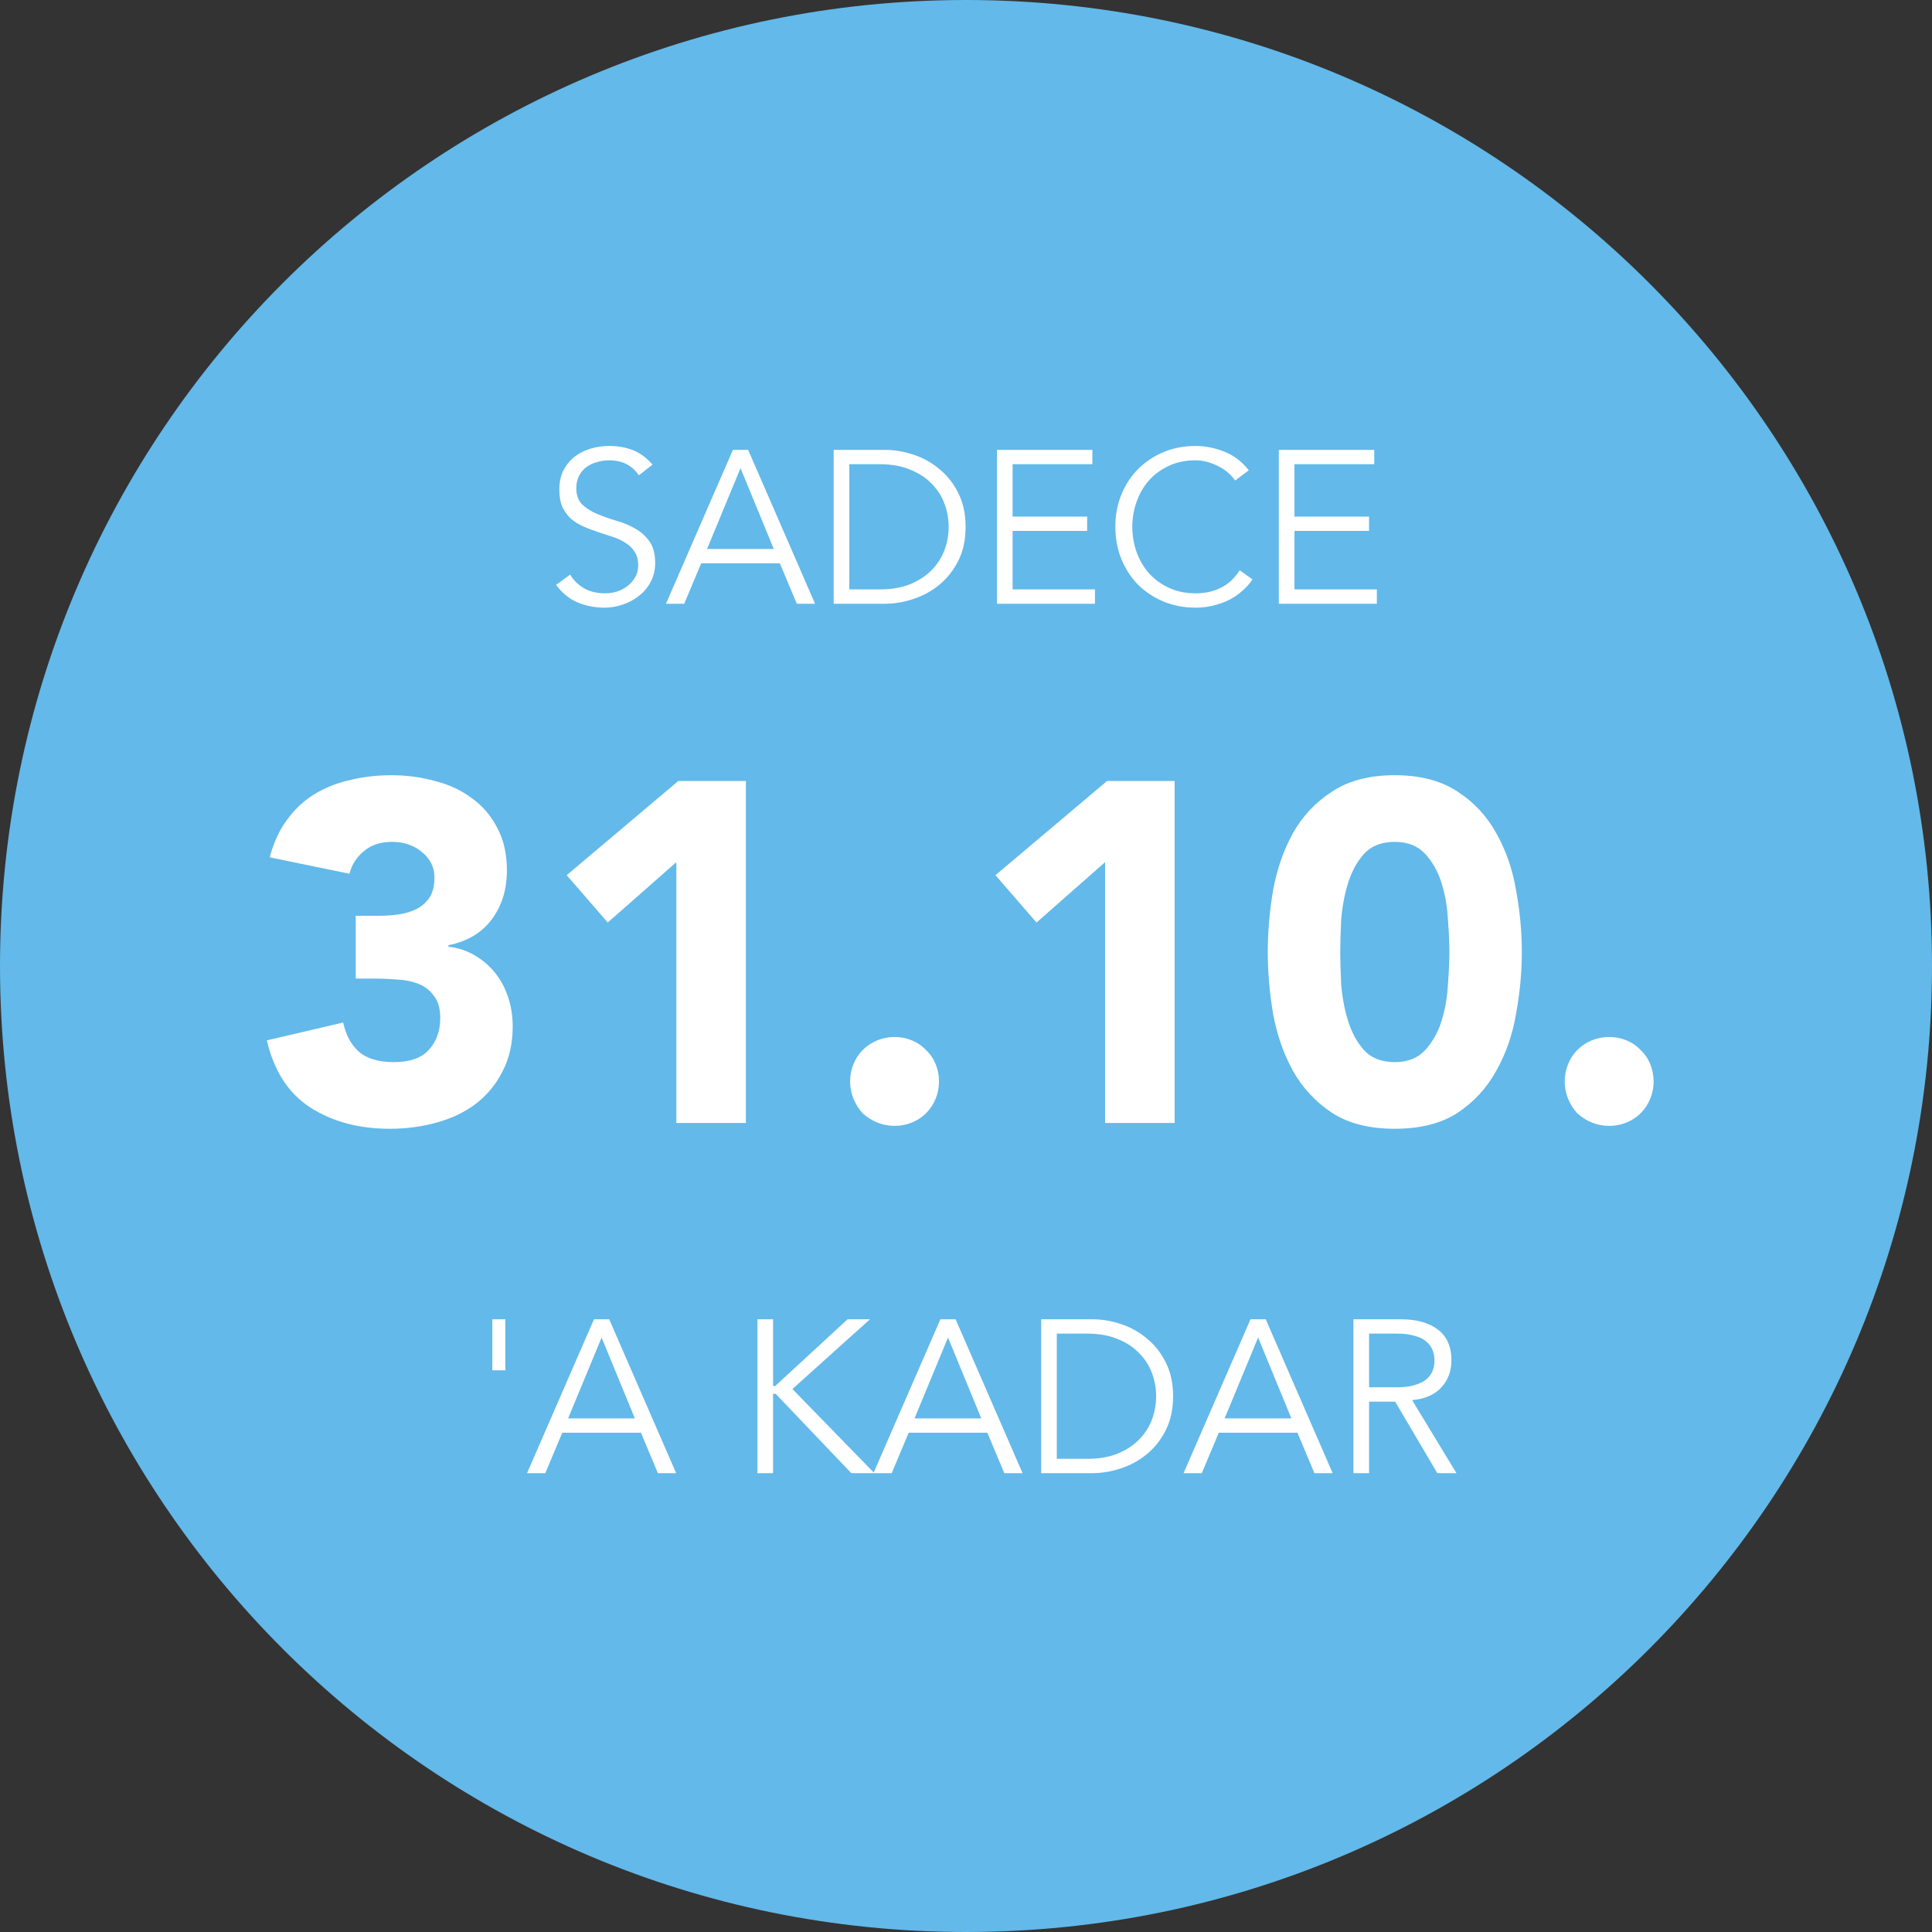 <svg width="160" height="160" viewBox="0 0 160 160" fill="none" xmlns="http://www.w3.org/2000/svg">
<rect x="0" y="0" width="160" height="160" fill="#333333" stroke="none"/>
<path d="M0 80C0 35.817 35.817 0 80 0V0C124.183 0 160 35.817 160 80V80C160 124.183 124.183 160 80 160V160C35.817 160 0 124.183 0 80V80Z" fill="#63B9E9"/>
<path d="M52.909 39.362C52.345 38.534 51.523 38.12 50.443 38.12C50.107 38.12 49.777 38.168 49.453 38.264C49.129 38.348 48.835 38.486 48.571 38.678C48.319 38.858 48.115 39.098 47.959 39.398C47.803 39.686 47.725 40.028 47.725 40.424C47.725 41 47.887 41.45 48.211 41.774C48.535 42.086 48.937 42.344 49.417 42.548C49.897 42.752 50.419 42.938 50.983 43.106C51.559 43.262 52.087 43.478 52.567 43.754C53.047 44.018 53.449 44.372 53.773 44.816C54.097 45.26 54.259 45.866 54.259 46.634C54.259 47.21 54.133 47.732 53.881 48.2C53.641 48.656 53.317 49.04 52.909 49.352C52.513 49.664 52.063 49.904 51.559 50.072C51.067 50.24 50.569 50.324 50.065 50.324C49.285 50.324 48.541 50.18 47.833 49.892C47.137 49.592 46.543 49.106 46.051 48.434L47.221 47.588C47.497 48.056 47.881 48.434 48.373 48.722C48.865 48.998 49.447 49.136 50.119 49.136C50.443 49.136 50.767 49.088 51.091 48.992C51.415 48.884 51.703 48.734 51.955 48.542C52.219 48.338 52.435 48.092 52.603 47.804C52.771 47.516 52.855 47.186 52.855 46.814C52.855 46.37 52.759 46.004 52.567 45.716C52.387 45.416 52.141 45.17 51.829 44.978C51.529 44.774 51.181 44.606 50.785 44.474C50.401 44.342 49.999 44.21 49.579 44.078C49.171 43.946 48.769 43.796 48.373 43.628C47.989 43.46 47.641 43.25 47.329 42.998C47.029 42.734 46.783 42.41 46.591 42.026C46.411 41.63 46.321 41.138 46.321 40.55C46.321 39.938 46.435 39.404 46.663 38.948C46.903 38.492 47.215 38.114 47.599 37.814C47.995 37.514 48.439 37.292 48.931 37.148C49.423 37.004 49.927 36.932 50.443 36.932C51.163 36.932 51.817 37.046 52.405 37.274C52.993 37.502 53.539 37.904 54.043 38.48L52.909 39.362ZM58.555 45.464H64.081L61.327 38.768L58.555 45.464ZM56.665 50H55.153L60.697 37.256H61.957L67.501 50H65.989L64.585 46.652H58.069L56.665 50ZM70.337 48.812H72.857C73.829 48.812 74.669 48.668 75.377 48.38C76.097 48.08 76.691 47.69 77.159 47.21C77.639 46.718 77.993 46.166 78.221 45.554C78.449 44.93 78.563 44.288 78.563 43.628C78.563 42.968 78.449 42.332 78.221 41.72C77.993 41.096 77.639 40.544 77.159 40.064C76.691 39.572 76.097 39.182 75.377 38.894C74.669 38.594 73.829 38.444 72.857 38.444H70.337V48.812ZM69.041 37.256H73.271C74.063 37.256 74.855 37.388 75.647 37.652C76.451 37.916 77.171 38.318 77.807 38.858C78.455 39.386 78.977 40.052 79.373 40.856C79.769 41.648 79.967 42.572 79.967 43.628C79.967 44.696 79.769 45.626 79.373 46.418C78.977 47.21 78.455 47.876 77.807 48.416C77.171 48.944 76.451 49.34 75.647 49.604C74.855 49.868 74.063 50 73.271 50H69.041V37.256ZM83.859 48.812H90.681V50H82.563V37.256H90.465V38.444H83.859V42.782H90.033V43.97H83.859V48.812ZM103.727 47.984C103.511 48.308 103.241 48.614 102.917 48.902C102.605 49.19 102.245 49.442 101.837 49.658C101.429 49.862 100.985 50.024 100.505 50.144C100.037 50.264 99.539 50.324 99.011 50.324C98.063 50.324 97.181 50.156 96.365 49.82C95.561 49.484 94.859 49.022 94.259 48.434C93.671 47.834 93.209 47.126 92.873 46.31C92.537 45.494 92.369 44.6 92.369 43.628C92.369 42.656 92.537 41.762 92.873 40.946C93.209 40.13 93.671 39.428 94.259 38.84C94.859 38.24 95.561 37.772 96.365 37.436C97.181 37.1 98.063 36.932 99.011 36.932C99.803 36.932 100.595 37.088 101.387 37.4C102.179 37.712 102.857 38.228 103.421 38.948L102.287 39.794C102.155 39.59 101.975 39.386 101.747 39.182C101.519 38.978 101.255 38.798 100.955 38.642C100.667 38.486 100.355 38.36 100.019 38.264C99.683 38.168 99.347 38.12 99.011 38.12C98.195 38.12 97.463 38.27 96.815 38.57C96.167 38.87 95.615 39.272 95.159 39.776C94.715 40.28 94.373 40.868 94.133 41.54C93.893 42.2 93.773 42.896 93.773 43.628C93.773 44.36 93.893 45.062 94.133 45.734C94.373 46.394 94.715 46.976 95.159 47.48C95.615 47.984 96.167 48.386 96.815 48.686C97.463 48.986 98.195 49.136 99.011 49.136C99.347 49.136 99.677 49.106 100.001 49.046C100.337 48.986 100.661 48.884 100.973 48.74C101.297 48.596 101.597 48.404 101.873 48.164C102.161 47.912 102.425 47.6 102.665 47.228L103.727 47.984ZM107.203 48.812H114.025V50H105.907V37.256H113.809V38.444H107.203V42.782H113.377V43.97H107.203V48.812Z" fill="white"/>
<path d="M29.46 75.84H31.42C31.98 75.84 32.527 75.8 33.06 75.72C33.594 75.64 34.074 75.493 34.5 75.28C34.954 75.04 35.314 74.72 35.58 74.32C35.847 73.893 35.98 73.347 35.98 72.68C35.98 71.827 35.634 71.12 34.94 70.56C34.274 70 33.447 69.72 32.46 69.72C31.527 69.72 30.754 69.973 30.14 70.48C29.527 70.987 29.127 71.613 28.94 72.36L22.34 71C22.66 69.773 23.14 68.733 23.78 67.88C24.42 67 25.18 66.293 26.06 65.76C26.94 65.227 27.914 64.84 28.98 64.6C30.074 64.333 31.22 64.2 32.42 64.2C33.674 64.2 34.874 64.36 36.02 64.68C37.194 64.973 38.22 65.453 39.1 66.12C39.98 66.76 40.674 67.573 41.18 68.56C41.714 69.547 41.98 70.72 41.98 72.08C41.98 73.653 41.567 75 40.74 76.12C39.914 77.24 38.714 77.96 37.14 78.28V78.4C37.994 78.507 38.74 78.76 39.38 79.16C40.047 79.56 40.607 80.053 41.06 80.64C41.514 81.227 41.86 81.893 42.1 82.64C42.34 83.387 42.46 84.173 42.46 85C42.46 86.413 42.18 87.653 41.62 88.72C41.087 89.787 40.354 90.68 39.42 91.4C38.514 92.093 37.434 92.613 36.18 92.96C34.954 93.307 33.647 93.48 32.26 93.48C29.727 93.48 27.54 92.893 25.7 91.72C23.887 90.547 22.687 88.693 22.1 86.16L28.42 84.68C28.634 85.693 29.06 86.493 29.7 87.08C30.367 87.667 31.34 87.96 32.62 87.96C33.927 87.96 34.887 87.627 35.5 86.96C36.14 86.267 36.46 85.387 36.46 84.32C36.46 83.52 36.287 82.907 35.94 82.48C35.62 82.027 35.194 81.693 34.66 81.48C34.127 81.267 33.527 81.147 32.86 81.12C32.194 81.067 31.527 81.04 30.86 81.04H29.46V75.84ZM56.012 71.4L50.332 76.4L46.932 72.48L56.172 64.68H61.772V93H56.012V71.4ZM70.404 89.56C70.404 89.053 70.497 88.573 70.684 88.12C70.871 87.667 71.124 87.28 71.444 86.96C71.791 86.613 72.191 86.347 72.644 86.16C73.097 85.973 73.577 85.88 74.084 85.88C74.591 85.88 75.071 85.973 75.524 86.16C75.977 86.347 76.364 86.613 76.684 86.96C77.031 87.28 77.297 87.667 77.484 88.12C77.671 88.573 77.764 89.053 77.764 89.56C77.764 90.067 77.671 90.547 77.484 91C77.297 91.453 77.031 91.853 76.684 92.2C76.364 92.52 75.977 92.773 75.524 92.96C75.071 93.147 74.591 93.24 74.084 93.24C73.577 93.24 73.097 93.147 72.644 92.96C72.191 92.773 71.791 92.52 71.444 92.2C71.124 91.853 70.871 91.453 70.684 91C70.497 90.547 70.404 90.067 70.404 89.56ZM91.52 71.4L85.84 76.4L82.44 72.48L91.68 64.68H97.28V93H91.52V71.4ZM104.992 78.84C104.992 77.16 105.139 75.453 105.432 73.72C105.752 71.987 106.299 70.413 107.072 69C107.872 67.587 108.952 66.44 110.312 65.56C111.672 64.653 113.405 64.2 115.512 64.2C117.619 64.2 119.352 64.653 120.712 65.56C122.072 66.44 123.139 67.587 123.912 69C124.712 70.413 125.259 71.987 125.552 73.72C125.872 75.453 126.032 77.16 126.032 78.84C126.032 80.52 125.872 82.227 125.552 83.96C125.259 85.693 124.712 87.267 123.912 88.68C123.139 90.093 122.072 91.253 120.712 92.16C119.352 93.04 117.619 93.48 115.512 93.48C113.405 93.48 111.672 93.04 110.312 92.16C108.952 91.253 107.872 90.093 107.072 88.68C106.299 87.267 105.752 85.693 105.432 83.96C105.139 82.227 104.992 80.52 104.992 78.84ZM110.992 78.84C110.992 79.587 111.019 80.48 111.072 81.52C111.152 82.56 111.339 83.56 111.632 84.52C111.925 85.48 112.365 86.293 112.952 86.96C113.565 87.627 114.419 87.96 115.512 87.96C116.579 87.96 117.419 87.627 118.032 86.96C118.645 86.293 119.099 85.48 119.392 84.52C119.685 83.56 119.859 82.56 119.912 81.52C119.992 80.48 120.032 79.587 120.032 78.84C120.032 78.093 119.992 77.2 119.912 76.16C119.859 75.12 119.685 74.12 119.392 73.16C119.099 72.2 118.645 71.387 118.032 70.72C117.419 70.053 116.579 69.72 115.512 69.72C114.419 69.72 113.565 70.053 112.952 70.72C112.365 71.387 111.925 72.2 111.632 73.16C111.339 74.12 111.152 75.12 111.072 76.16C111.019 77.2 110.992 78.093 110.992 78.84ZM129.584 89.56C129.584 89.053 129.677 88.573 129.864 88.12C130.05 87.667 130.304 87.28 130.624 86.96C130.97 86.613 131.37 86.347 131.824 86.16C132.277 85.973 132.757 85.88 133.264 85.88C133.77 85.88 134.25 85.973 134.704 86.16C135.157 86.347 135.544 86.613 135.864 86.96C136.21 87.28 136.477 87.667 136.664 88.12C136.85 88.573 136.944 89.053 136.944 89.56C136.944 90.067 136.85 90.547 136.664 91C136.477 91.453 136.21 91.853 135.864 92.2C135.544 92.52 135.157 92.773 134.704 92.96C134.25 93.147 133.77 93.24 133.264 93.24C132.757 93.24 132.277 93.147 131.824 92.96C131.37 92.773 130.97 92.52 130.624 92.2C130.304 91.853 130.05 91.453 129.864 91C129.677 90.547 129.584 90.067 129.584 89.56Z" fill="white"/>
<path d="M40.773 109.256H41.853V113.486H40.773V109.256ZM47.05 117.464H52.576L49.822 110.768L47.05 117.464ZM45.16 122H43.648L49.192 109.256H50.452L55.996 122H54.484L53.08 118.652H46.564L45.16 122ZM64.022 114.782H64.04H64.202L70.196 109.256H72.05L65.624 115.034L72.41 122H70.502L64.238 115.43H64.04H64.022V122H62.726V109.256H64.022V114.782ZM75.738 117.464H81.264L78.51 110.768L75.738 117.464ZM73.848 122H72.336L77.88 109.256H79.14L84.684 122H83.172L81.768 118.652H75.252L73.848 122ZM87.52 120.812H90.04C91.012 120.812 91.852 120.668 92.56 120.38C93.28 120.08 93.874 119.69 94.342 119.21C94.822 118.718 95.176 118.166 95.404 117.554C95.632 116.93 95.746 116.288 95.746 115.628C95.746 114.968 95.632 114.332 95.404 113.72C95.176 113.096 94.822 112.544 94.342 112.064C93.874 111.572 93.28 111.182 92.56 110.894C91.852 110.594 91.012 110.444 90.04 110.444H87.52V120.812ZM86.224 109.256H90.454C91.246 109.256 92.038 109.388 92.83 109.652C93.634 109.916 94.354 110.318 94.99 110.858C95.638 111.386 96.16 112.052 96.556 112.856C96.952 113.648 97.15 114.572 97.15 115.628C97.15 116.696 96.952 117.626 96.556 118.418C96.16 119.21 95.638 119.876 94.99 120.416C94.354 120.944 93.634 121.34 92.83 121.604C92.038 121.868 91.246 122 90.454 122H86.224V109.256ZM101.42 117.464H106.946L104.192 110.768L101.42 117.464ZM99.53 122H98.018L103.562 109.256H104.822L110.366 122H108.854L107.45 118.652H100.934L99.53 122ZM113.381 114.89H115.685C116.261 114.89 116.747 114.83 117.143 114.71C117.551 114.59 117.875 114.434 118.115 114.242C118.355 114.038 118.529 113.804 118.637 113.54C118.745 113.264 118.799 112.97 118.799 112.658C118.799 112.358 118.745 112.076 118.637 111.812C118.529 111.536 118.355 111.296 118.115 111.092C117.875 110.888 117.551 110.732 117.143 110.624C116.747 110.504 116.261 110.444 115.685 110.444H113.381V114.89ZM113.381 122H112.085V109.256H116.009C117.305 109.256 118.325 109.538 119.069 110.102C119.825 110.666 120.203 111.518 120.203 112.658C120.203 113.546 119.921 114.296 119.357 114.908C118.805 115.508 118.001 115.856 116.945 115.952L120.617 122H119.033L115.541 116.078H113.381V122Z" fill="white"/>
</svg>
